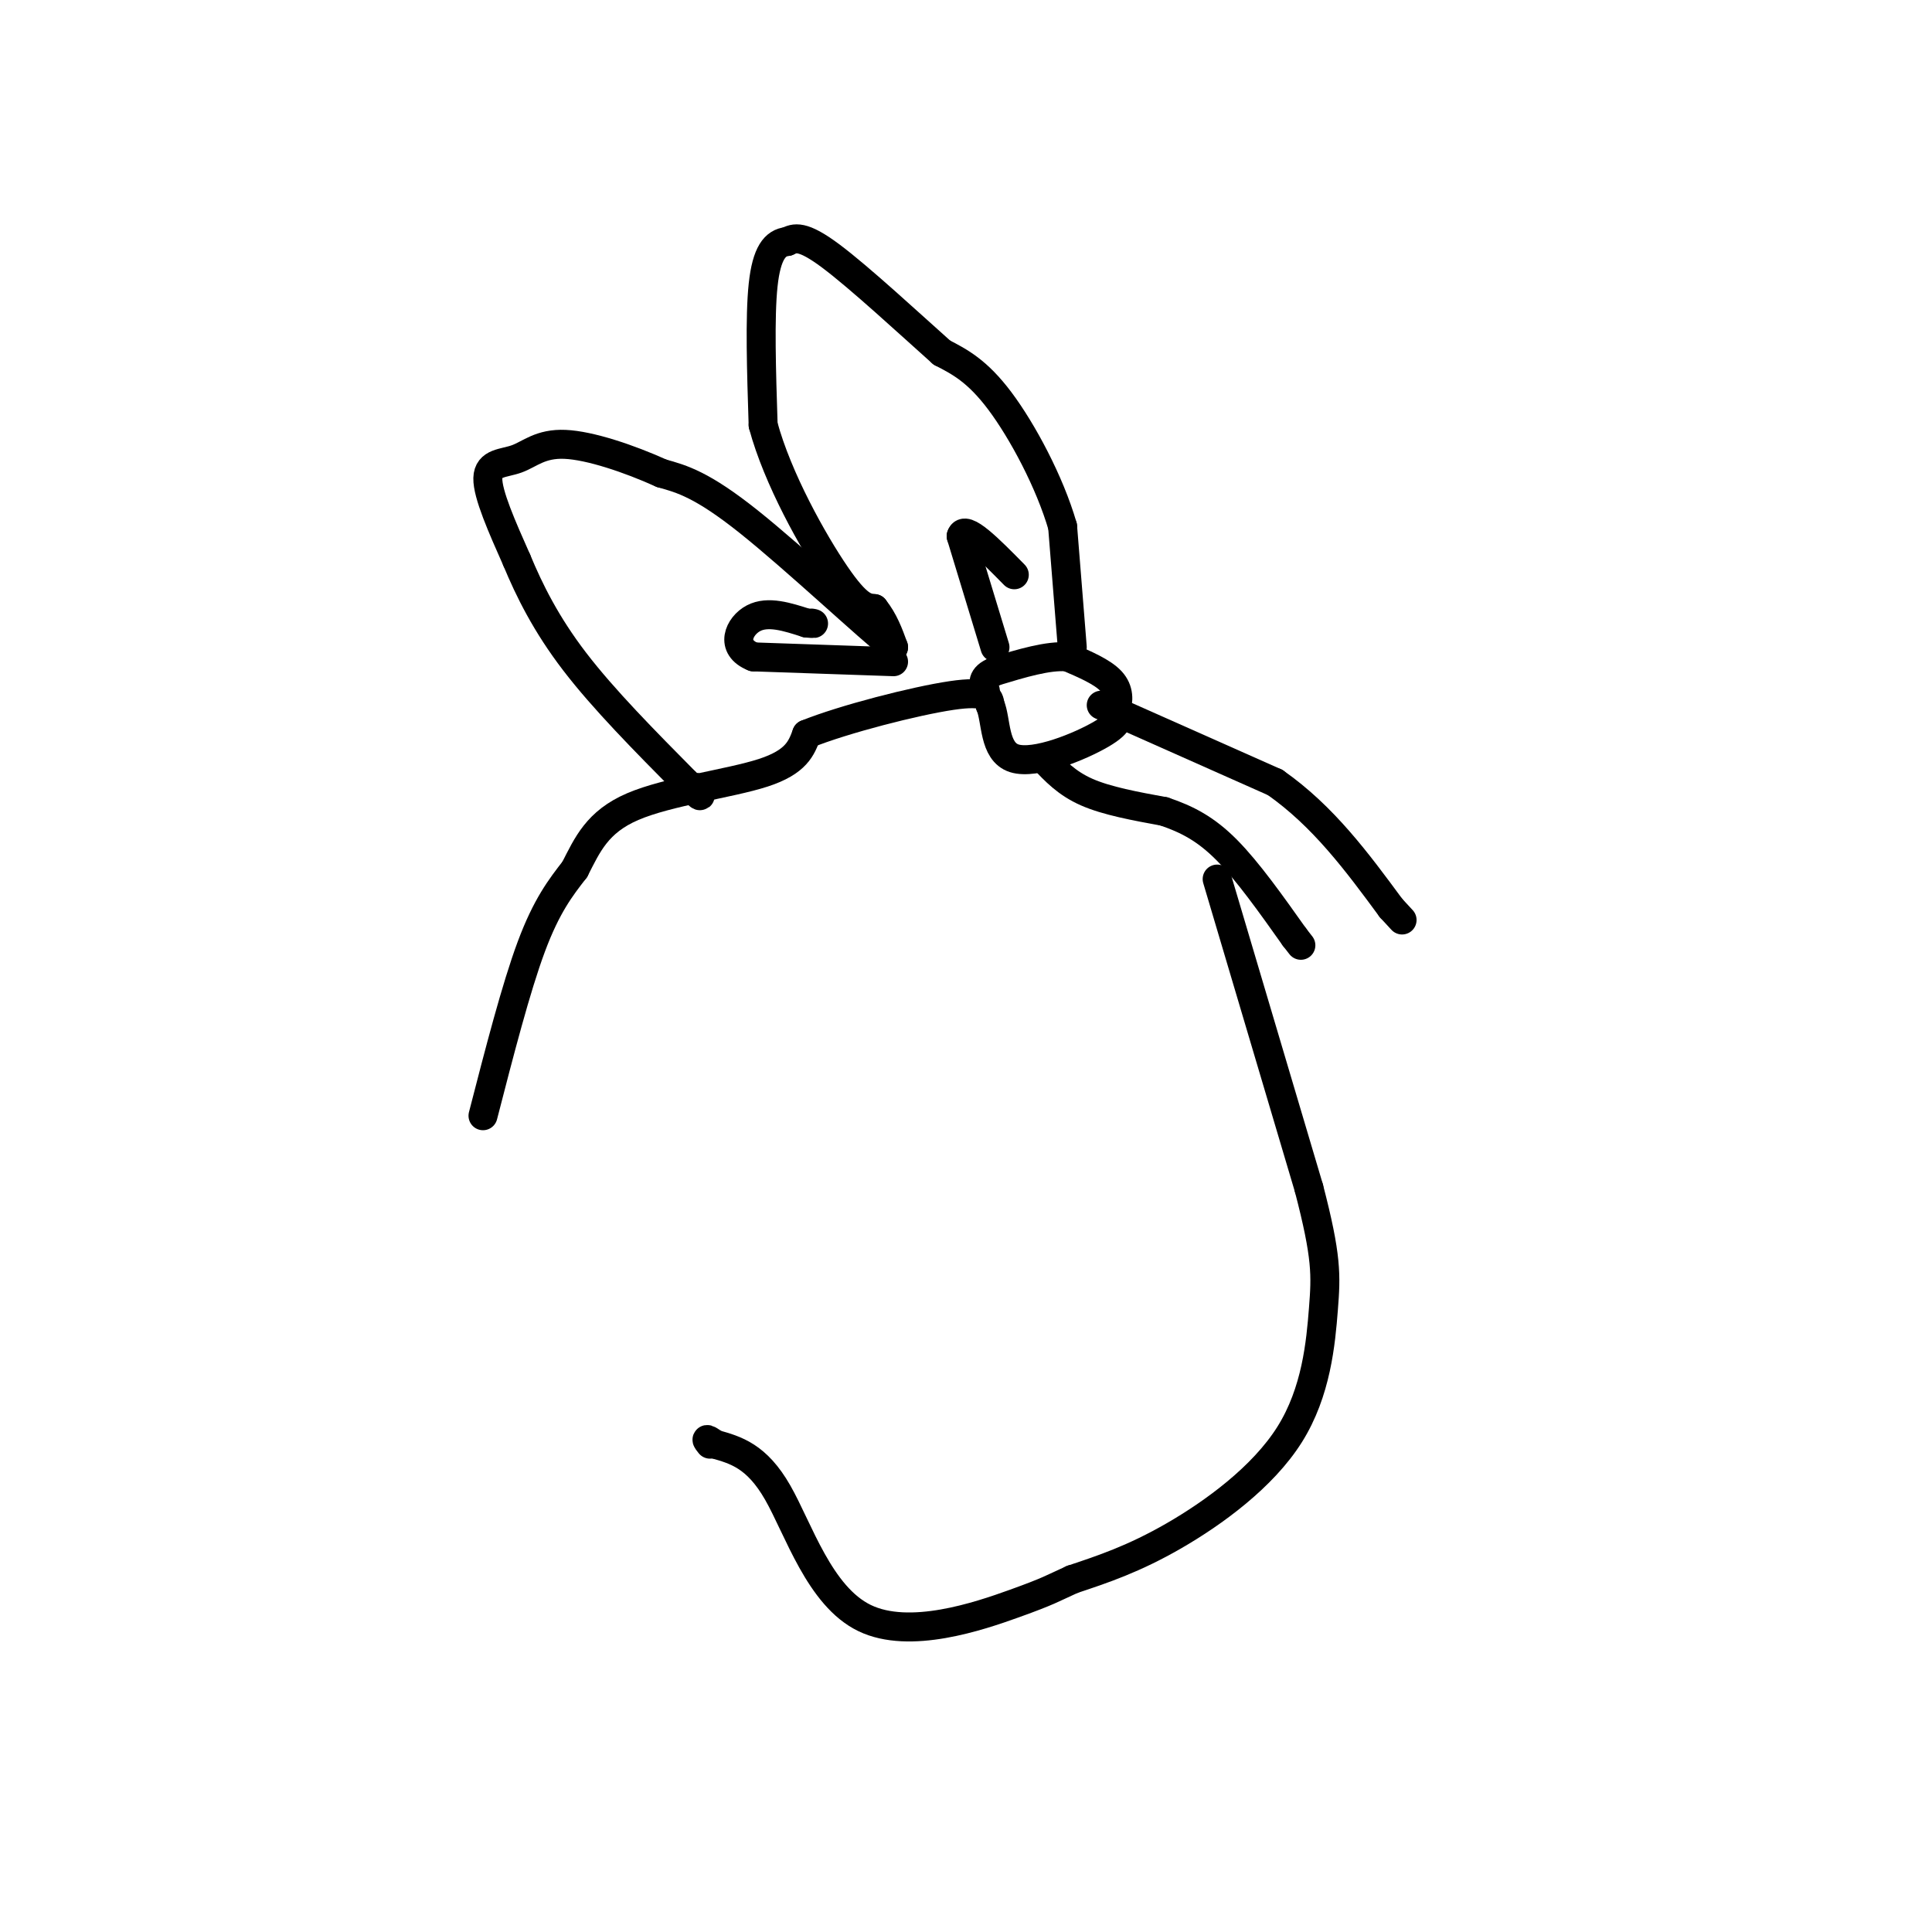 <svg viewBox='0 0 400 400' version='1.1' xmlns='http://www.w3.org/2000/svg' xmlns:xlink='http://www.w3.org/1999/xlink'><g fill='none' stroke='#000000' stroke-width='6' stroke-linecap='round' stroke-linejoin='round'><path d='M100,231c3.417,-13.250 6.833,-26.500 10,-35c3.167,-8.500 6.083,-12.250 9,-16'/><path d='M119,180c2.607,-5.095 4.625,-9.833 12,-13c7.375,-3.167 20.107,-4.762 27,-7c6.893,-2.238 7.946,-5.119 9,-8'/><path d='M167,152c7.711,-3.111 22.489,-6.889 30,-8c7.511,-1.111 7.756,0.444 8,2'/><path d='M205,146c1.333,3.036 0.667,9.625 5,11c4.333,1.375 13.667,-2.464 18,-5c4.333,-2.536 3.667,-3.768 3,-5'/><path d='M231,147c0.644,-1.889 0.756,-4.111 -1,-6c-1.756,-1.889 -5.378,-3.444 -9,-5'/><path d='M221,136c-4.000,-0.333 -9.500,1.333 -15,3'/><path d='M206,139c-2.833,1.167 -2.417,2.583 -2,4'/><path d='M222,134c0.000,0.000 -2.000,-25.000 -2,-25'/><path d='M220,109c-2.667,-9.222 -8.333,-19.778 -13,-26c-4.667,-6.222 -8.333,-8.111 -12,-10'/><path d='M195,73c-6.578,-5.867 -17.022,-15.533 -23,-20c-5.978,-4.467 -7.489,-3.733 -9,-3'/><path d='M163,50c-2.511,0.244 -4.289,2.356 -5,9c-0.711,6.644 -0.356,17.822 0,29'/><path d='M158,88c2.978,11.089 10.422,24.311 15,31c4.578,6.689 6.289,6.844 8,7'/><path d='M181,126c2.000,2.500 3.000,5.250 4,8'/><path d='M185,134c-5.244,-4.089 -20.356,-18.311 -30,-26c-9.644,-7.689 -13.822,-8.844 -18,-10'/><path d='M137,98c-6.823,-3.078 -14.880,-5.774 -20,-6c-5.120,-0.226 -7.301,2.016 -10,3c-2.699,0.984 -5.914,0.710 -6,4c-0.086,3.290 2.957,10.145 6,17'/><path d='M107,116c2.578,6.200 6.022,13.200 12,21c5.978,7.800 14.489,16.400 23,25'/><path d='M142,162c4.167,4.333 3.083,2.667 2,1'/><path d='M185,137c0.000,0.000 -29.000,-1.000 -29,-1'/><path d='M156,136c-5.000,-1.978 -3.000,-6.422 0,-8c3.000,-1.578 7.000,-0.289 11,1'/><path d='M167,129c2.000,0.167 1.500,0.083 1,0'/><path d='M206,134c0.000,0.000 -7.000,-23.000 -7,-23'/><path d='M199,111c0.667,-2.500 5.833,2.750 11,8'/><path d='M228,146c0.000,0.000 36.000,16.000 36,16'/><path d='M264,162c10.000,7.000 17.000,16.500 24,26'/><path d='M288,188c4.000,4.333 2.000,2.167 0,0'/><path d='M216,157c2.417,2.583 4.833,5.167 9,7c4.167,1.833 10.083,2.917 16,4'/><path d='M241,168c4.756,1.600 8.644,3.600 13,8c4.356,4.400 9.178,11.200 14,18'/><path d='M268,194c2.333,3.000 1.167,1.500 0,0'/><path d='M252,182c0.000,0.000 19.000,64.000 19,64'/><path d='M271,246c3.727,14.293 3.545,18.027 3,25c-0.545,6.973 -1.455,17.185 -7,26c-5.545,8.815 -15.727,16.233 -24,21c-8.273,4.767 -14.636,6.884 -21,9'/><path d='M222,327c-4.333,1.960 -4.667,2.360 -12,5c-7.333,2.640 -21.667,7.518 -31,3c-9.333,-4.518 -13.667,-18.434 -18,-26c-4.333,-7.566 -8.667,-8.783 -13,-10'/><path d='M148,299c-2.333,-1.667 -1.667,-0.833 -1,0'/></g>
</svg>